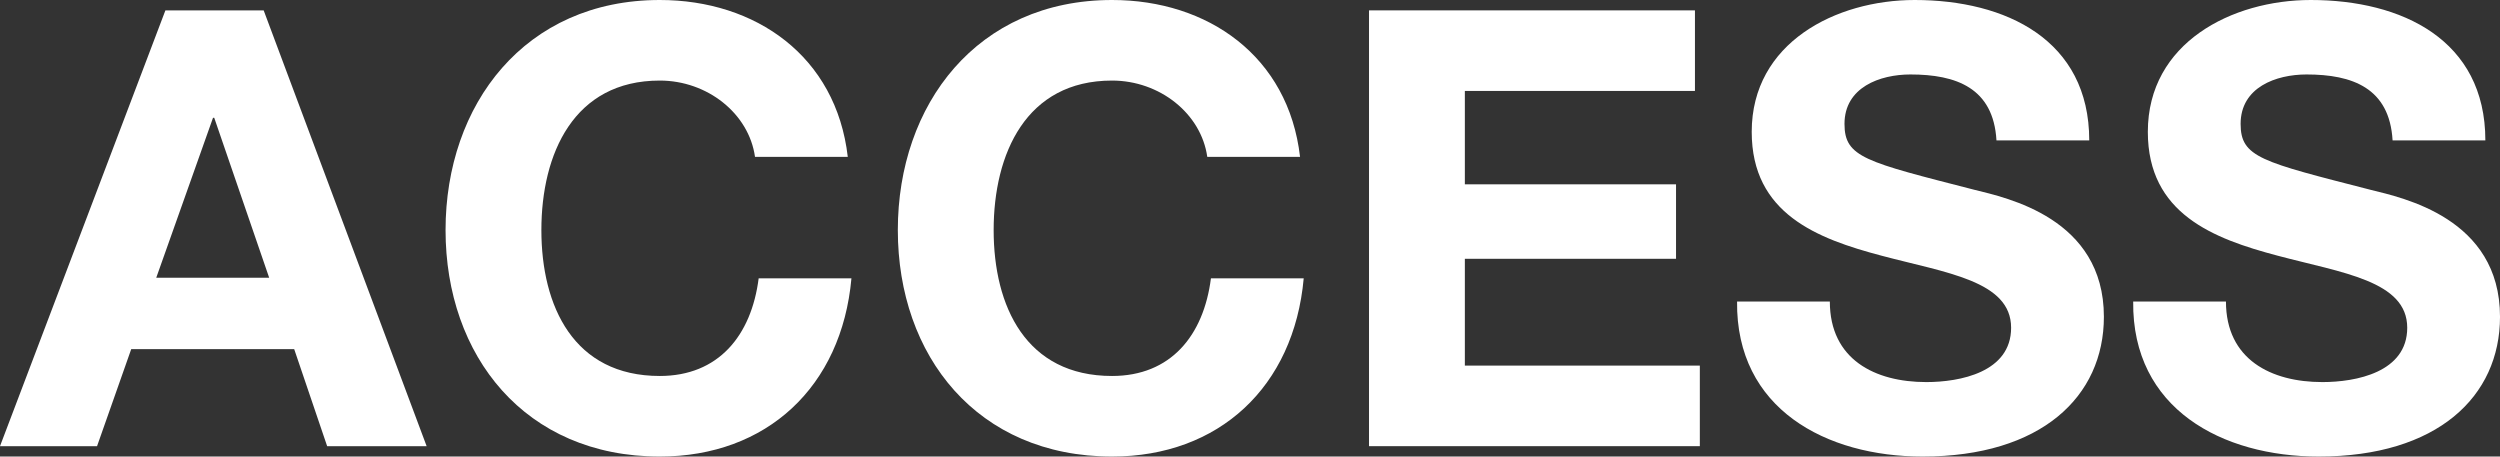 <?xml version="1.0" encoding="UTF-8"?>
<svg id="_レイヤー_2" data-name="レイヤー 2" xmlns="http://www.w3.org/2000/svg" viewBox="0 0 122.88 22.44">
  <rect x="0" y="0" width="122.88" height="22.44" fill="#333333" stroke="none"/>
  <defs>
    <style>
      .cls-1 {
        isolation: isolate;
      }

      .cls-2 {
        fill: #fff;
      }
    </style>
  </defs>
  <g id="_レイヤー_2-2" data-name="レイヤー 2">
    <g id="ACCESS" class="cls-1">
      <g class="cls-1">
        <path class="cls-2" d="M8.13.51h4.83l8.01,21.42h-4.89l-1.62-4.77H6.45l-1.68,4.77H0L8.13.51ZM7.68,13.65h5.55l-2.7-7.86h-.06l-2.79,7.86Z"/>
        <path class="cls-2" d="M37.11,7.71c-.3-2.13-2.34-3.75-4.68-3.75-4.23,0-5.82,3.6-5.82,7.35s1.59,7.17,5.82,7.17c2.88,0,4.5-1.98,4.86-4.8h4.56c-.48,5.34-4.17,8.76-9.42,8.76-6.63,0-10.53-4.95-10.53-11.13S25.8,0,32.43,0c4.71,0,8.67,2.76,9.24,7.71h-4.56Z"/>
        <path class="cls-2" d="M59.34,7.71c-.3-2.13-2.34-3.75-4.68-3.75-4.23,0-5.82,3.6-5.82,7.35s1.59,7.17,5.82,7.17c2.88,0,4.5-1.98,4.86-4.8h4.56c-.48,5.34-4.17,8.76-9.42,8.76-6.63,0-10.53-4.95-10.53-11.13S48.03,0,54.66,0c4.71,0,8.67,2.76,9.24,7.71h-4.56Z"/>
        <path class="cls-2" d="M67.29.51h16.02v3.96h-11.31v4.59h10.38v3.66h-10.38v5.25h11.55v3.96h-16.26V.51Z"/>
        <path class="cls-2" d="M89.94,14.82c0,2.85,2.22,3.96,4.74,3.96,1.65,0,4.17-.48,4.17-2.67,0-2.31-3.21-2.7-6.36-3.54-3.18-.84-6.39-2.07-6.39-6.09,0-4.38,4.14-6.48,8.01-6.48,4.47,0,8.58,1.95,8.58,6.9h-4.56c-.15-2.58-1.98-3.24-4.23-3.24-1.5,0-3.24.63-3.24,2.43,0,1.65,1.02,1.86,6.39,3.24,1.56.39,6.36,1.38,6.36,6.24,0,3.93-3.09,6.87-8.91,6.87-4.74,0-9.18-2.34-9.12-7.62h4.56Z"/>
        <path class="cls-2" d="M109.41,14.82c0,2.85,2.22,3.96,4.74,3.96,1.65,0,4.17-.48,4.17-2.67,0-2.31-3.21-2.7-6.36-3.54-3.18-.84-6.39-2.07-6.39-6.09,0-4.38,4.14-6.48,8.01-6.48,4.47,0,8.58,1.95,8.58,6.9h-4.56c-.15-2.58-1.98-3.24-4.23-3.24-1.5,0-3.24.63-3.24,2.43,0,1.65,1.02,1.86,6.39,3.24,1.56.39,6.36,1.38,6.36,6.24,0,3.93-3.09,6.87-8.91,6.87-4.74,0-9.18-2.34-9.12-7.62h4.56Z"/>
      </g>
    </g>
  </g>
</svg>